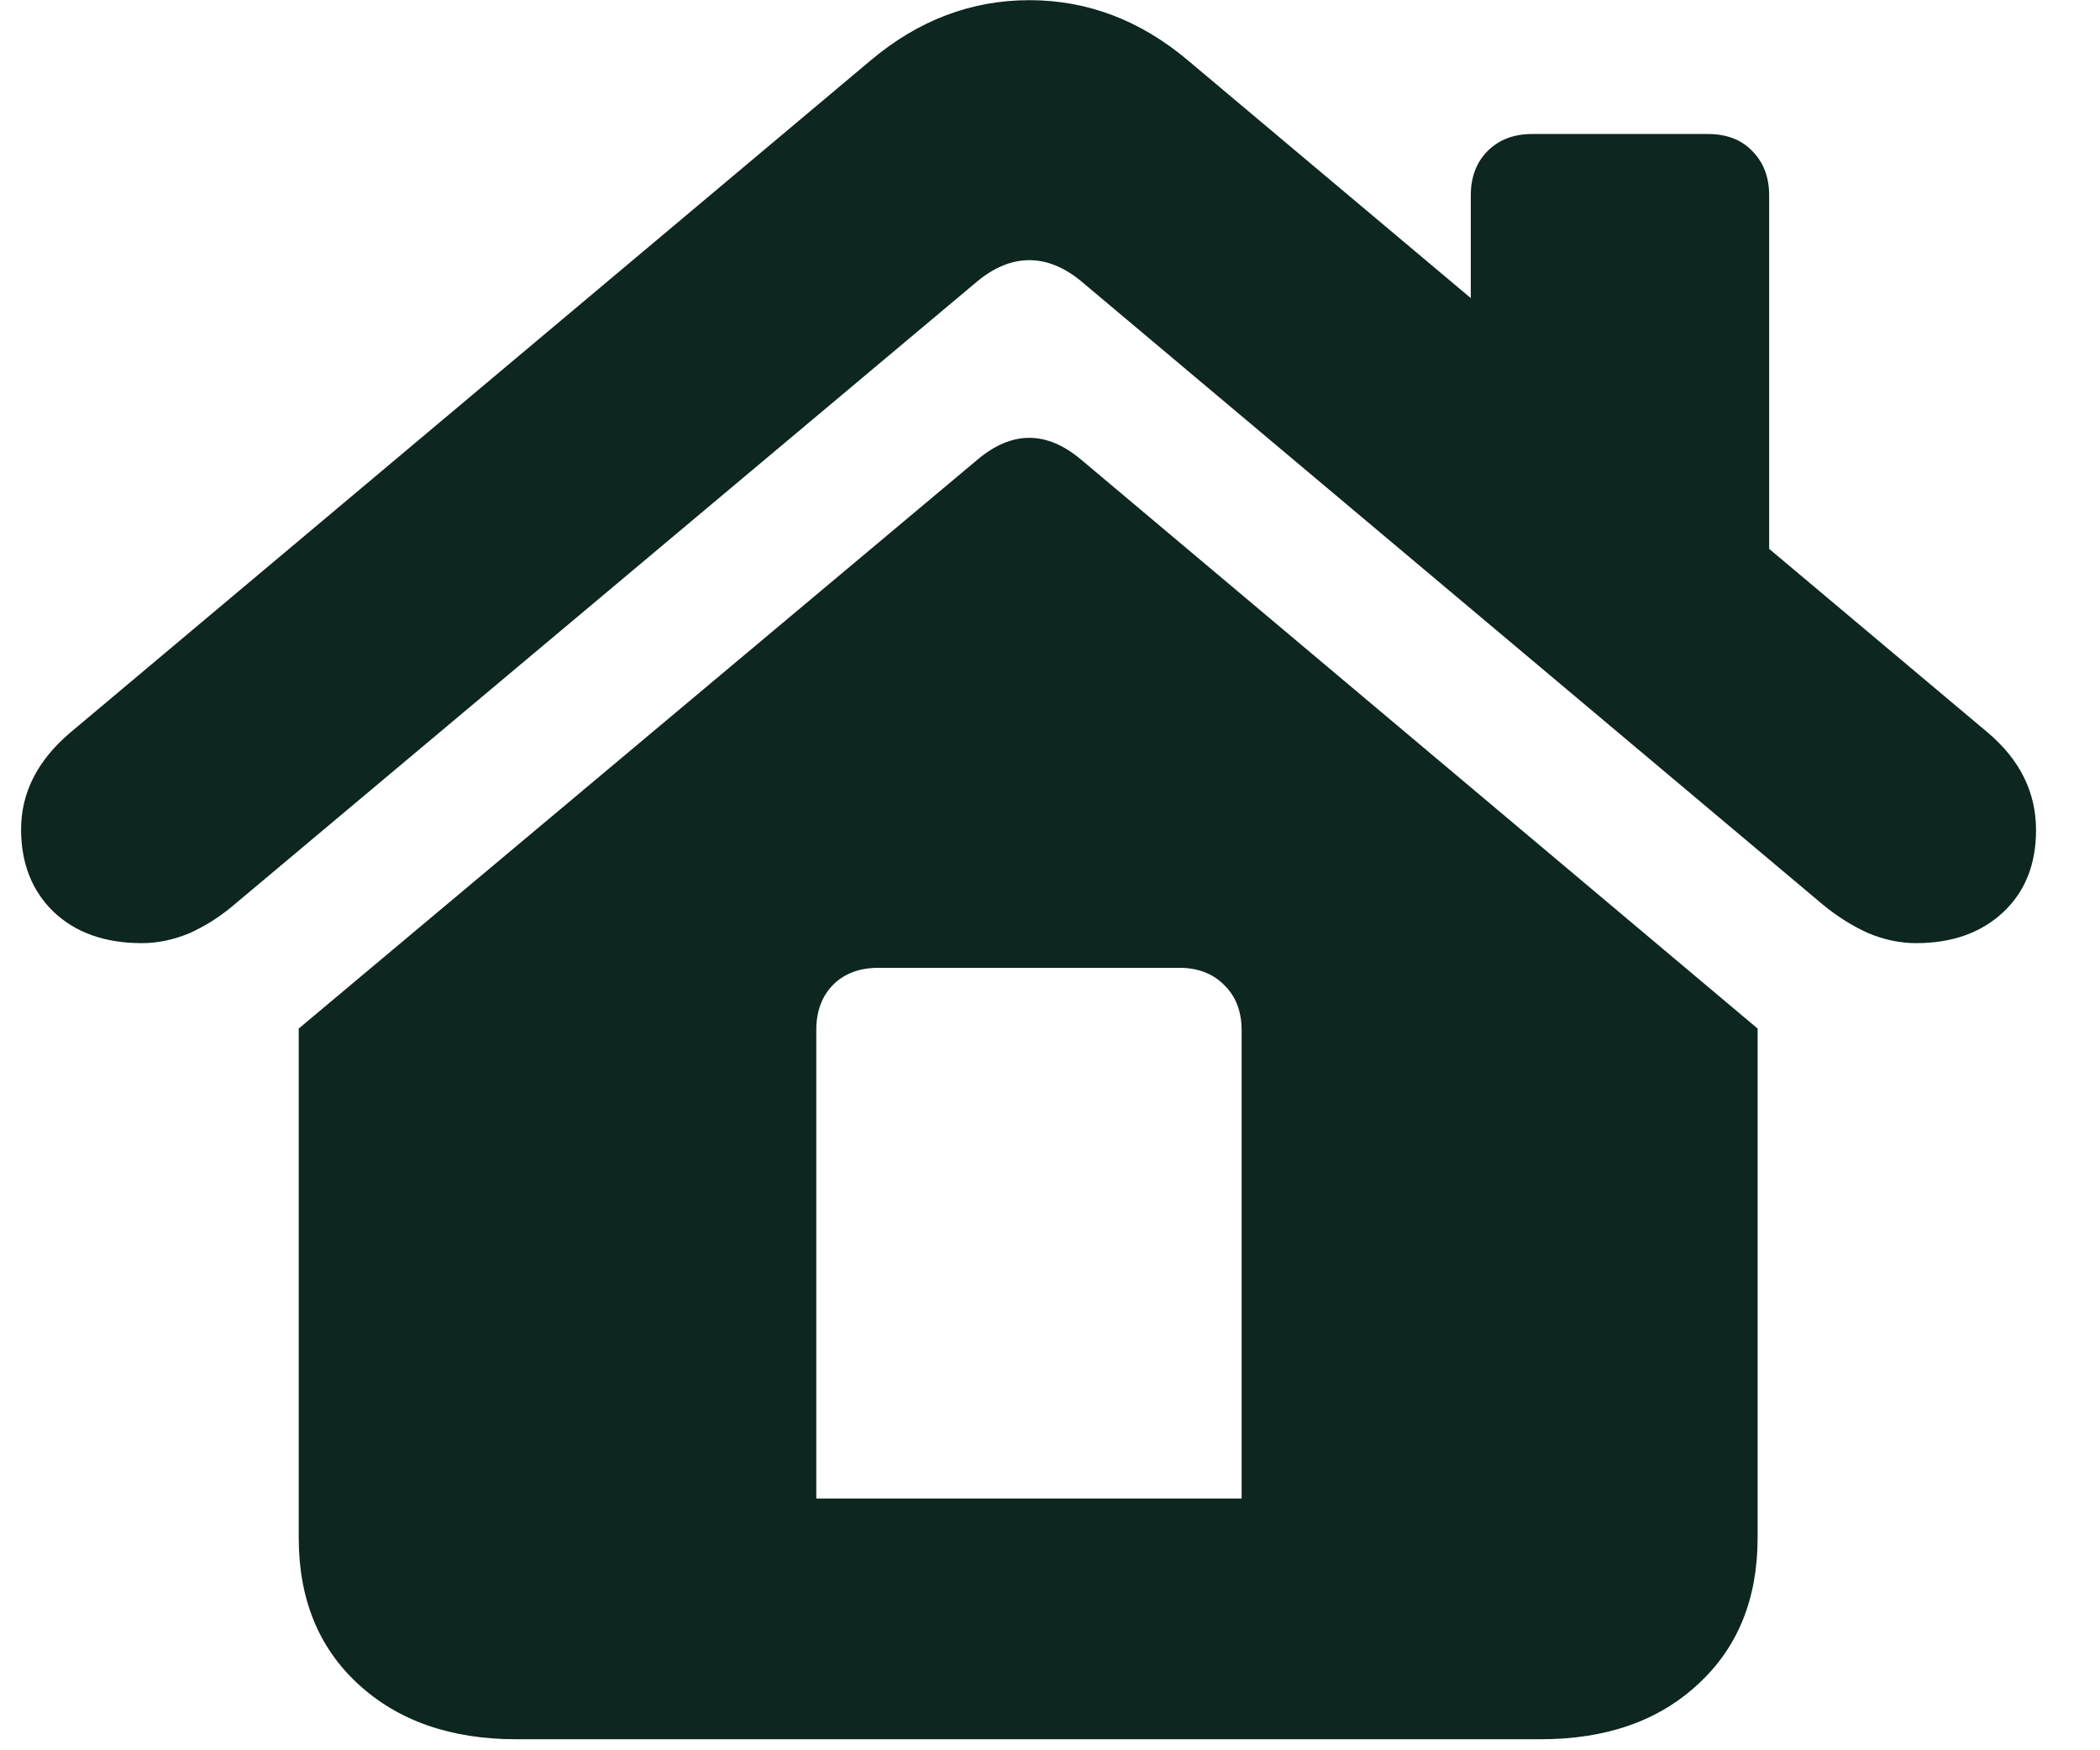 <svg width="24" height="20" viewBox="0 0 24 20" fill="none" xmlns="http://www.w3.org/2000/svg">
<path d="M14.19 17.123V11.771C14.19 11.554 14.122 11.381 13.987 11.252C13.858 11.123 13.688 11.059 13.477 11.059H10.041C9.824 11.059 9.651 11.123 9.522 11.252C9.394 11.381 9.329 11.554 9.329 11.771V17.123H14.19ZM3.414 17.571V11.753L11.175 5.249C11.567 4.921 11.96 4.921 12.352 5.249L20.087 11.753V17.571C20.087 18.269 19.861 18.825 19.41 19.241C18.959 19.663 18.358 19.874 17.608 19.874H5.901C5.151 19.874 4.548 19.663 4.091 19.241C3.64 18.825 3.414 18.269 3.414 17.571ZM0.241 9.477C0.241 9.061 0.426 8.694 0.795 8.378L9.953 0.688C10.498 0.23 11.102 0.002 11.764 0.002C12.426 0.002 13.029 0.23 13.574 0.688L22.715 8.369C23.084 8.68 23.269 9.052 23.269 9.485C23.269 9.878 23.143 10.191 22.891 10.426C22.639 10.66 22.308 10.777 21.898 10.777C21.716 10.777 21.534 10.739 21.352 10.663C21.171 10.581 20.998 10.473 20.834 10.338L12.352 3.21C12.159 3.052 11.963 2.973 11.764 2.973C11.565 2.973 11.368 3.052 11.175 3.21L2.676 10.338C2.518 10.473 2.348 10.581 2.166 10.663C1.984 10.739 1.803 10.777 1.621 10.777C1.199 10.777 0.862 10.657 0.61 10.417C0.364 10.177 0.241 9.863 0.241 9.477ZM16.809 4.238V2.234C16.809 2.023 16.873 1.854 17.002 1.725C17.131 1.596 17.301 1.531 17.512 1.531H19.516C19.732 1.531 19.902 1.596 20.025 1.725C20.154 1.854 20.219 2.023 20.219 2.234V7.086L16.809 4.238Z" fill="#0D261F"/>
</svg>
